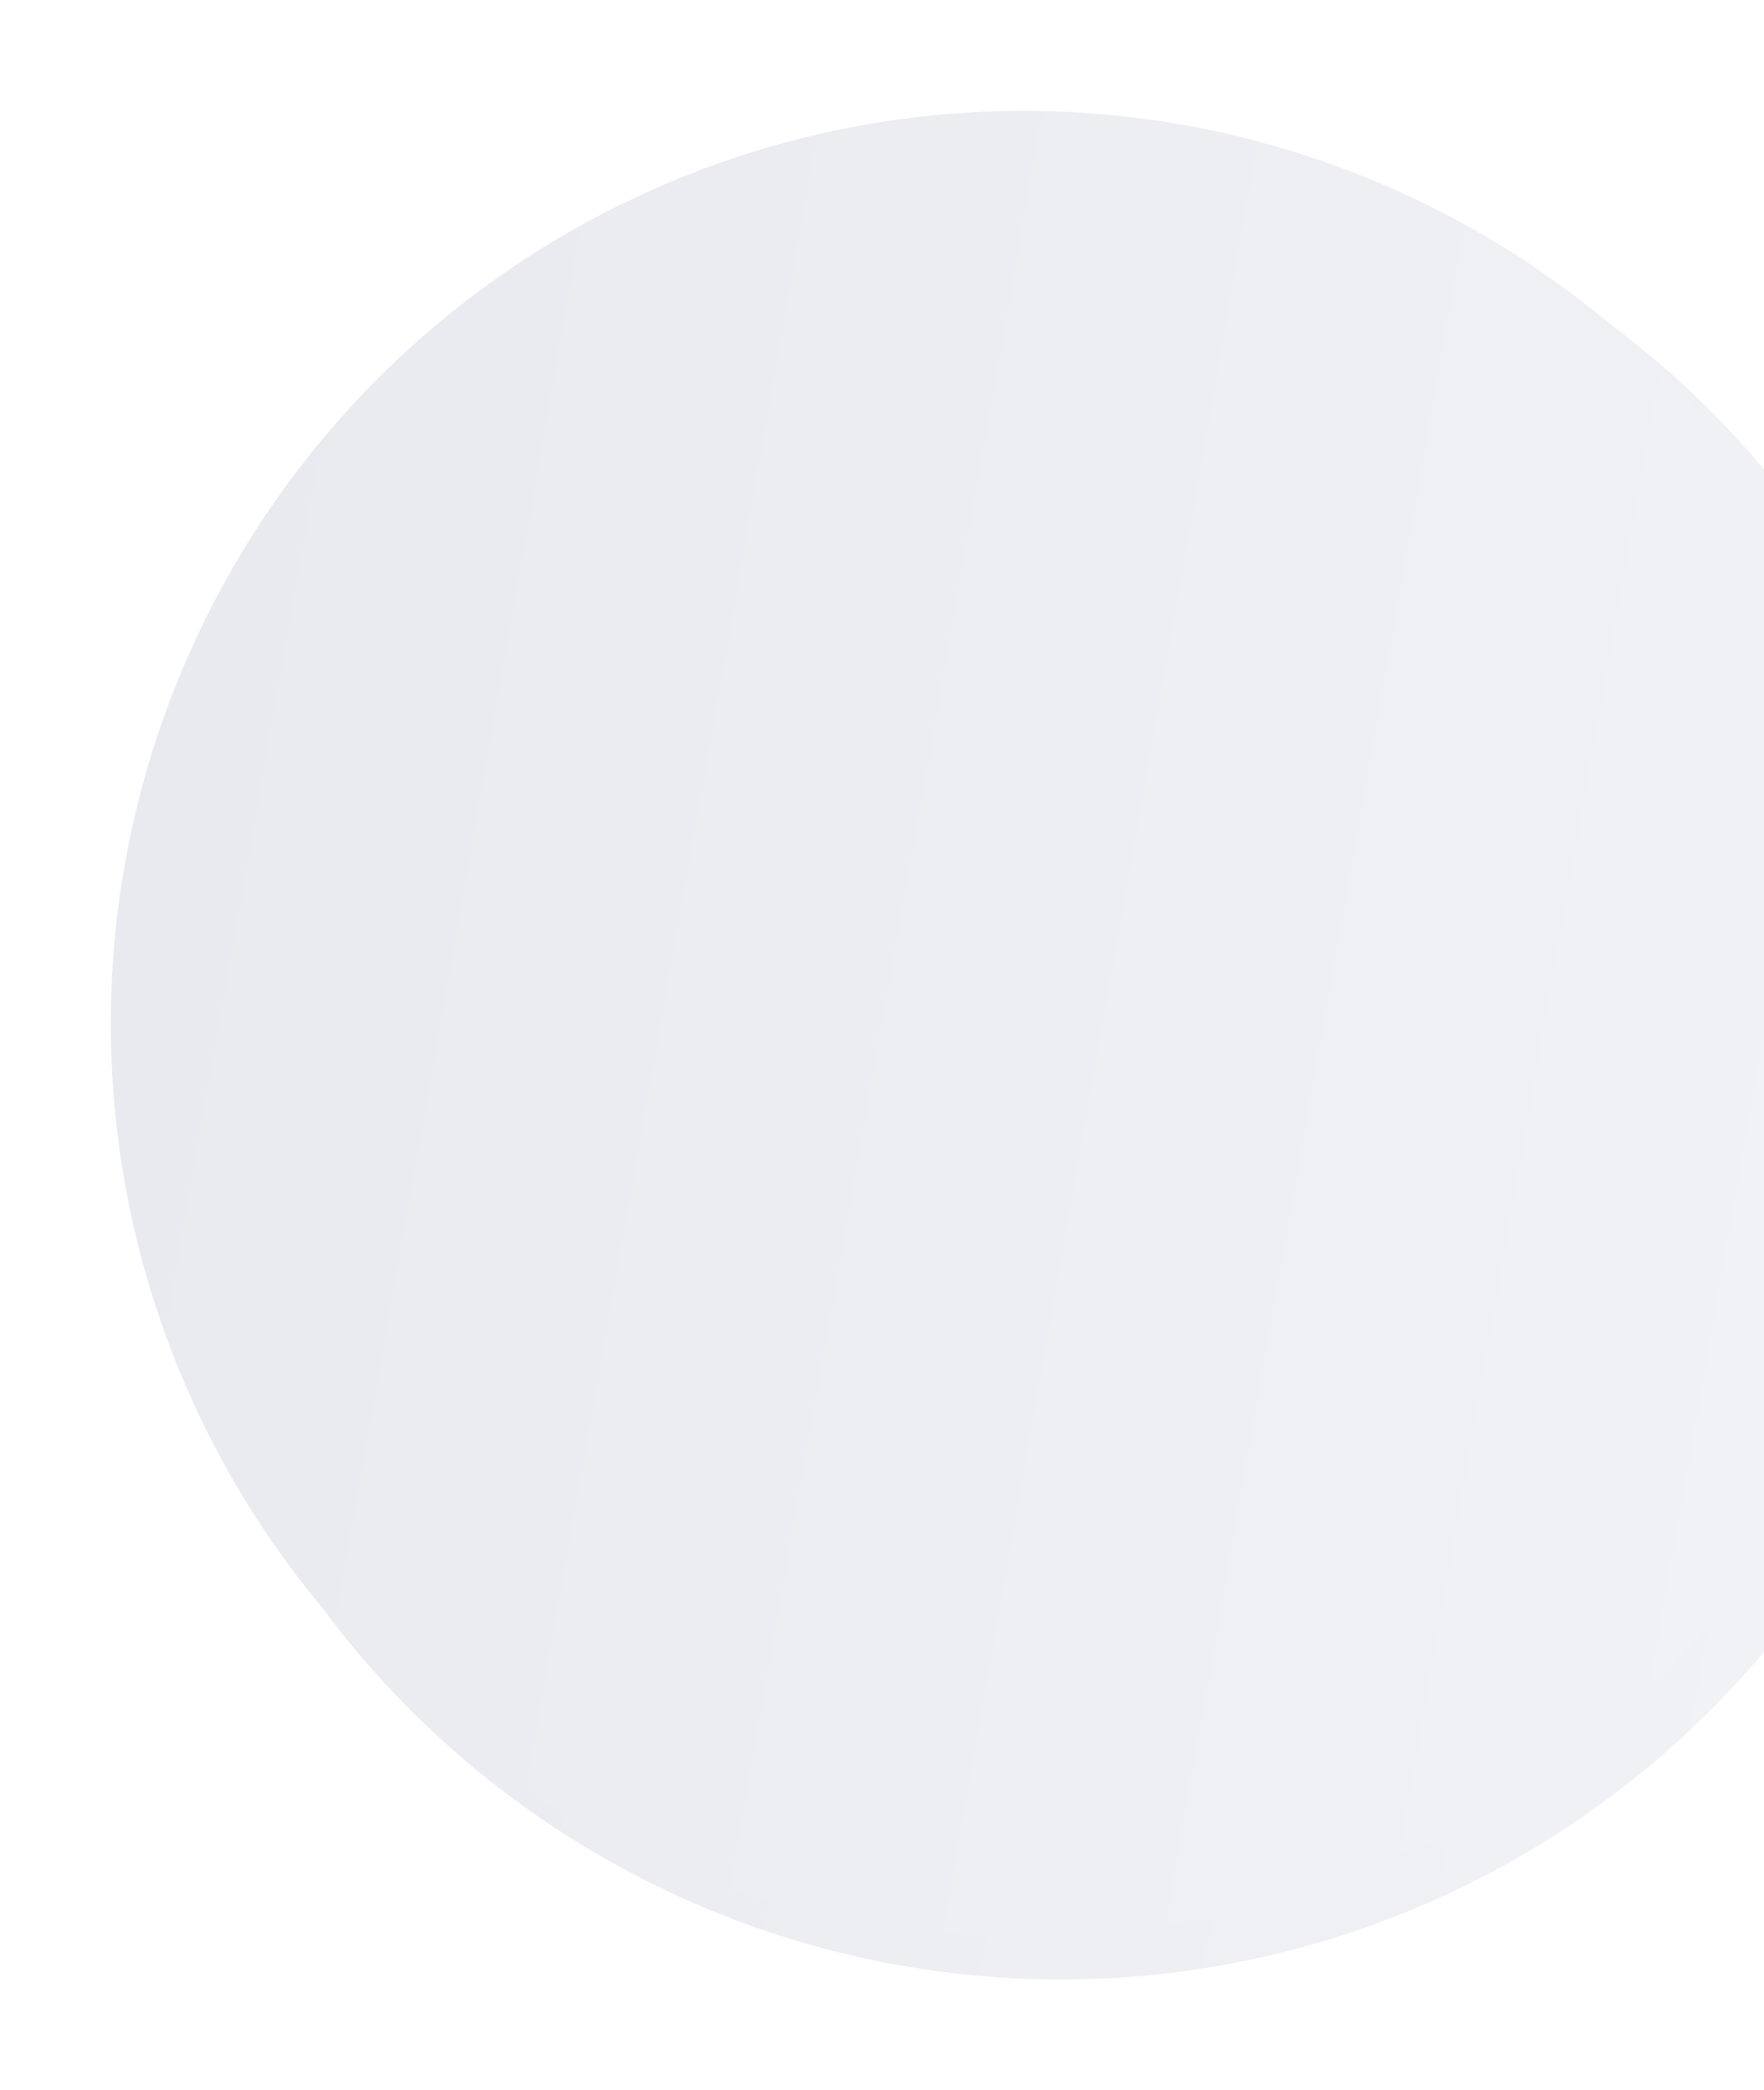 <?xml version="1.0" encoding="UTF-8"?> <svg xmlns="http://www.w3.org/2000/svg" width="573" height="679" viewBox="0 0 573 679" fill="none"> <g filter="url(#filter0_d_204_36)"> <circle cx="340.5" cy="340.5" r="298.5" fill="url(#paint0_linear_204_36)"></circle> </g> <g filter="url(#filter1_d_204_36)"> <circle cx="340.5" cy="340.5" r="296.5" fill="url(#paint1_linear_204_36)"></circle> </g> <defs> <filter id="filter0_d_204_36" x="10" y="10" width="669" height="669" filterUnits="userSpaceOnUse" color-interpolation-filters="sRGB"> <feFlood flood-opacity="0" result="BackgroundImageFix"></feFlood> <feColorMatrix in="SourceAlpha" type="matrix" values="0 0 0 0 0 0 0 0 0 0 0 0 0 0 0 0 0 0 127 0" result="hardAlpha"></feColorMatrix> <feOffset dx="4" dy="4"></feOffset> <feGaussianBlur stdDeviation="18"></feGaussianBlur> <feColorMatrix type="matrix" values="0 0 0 0 0.141 0 0 0 0 0.255 0 0 0 0 0.365 0 0 0 0.14 0"></feColorMatrix> <feBlend mode="normal" in2="BackgroundImageFix" result="effect1_dropShadow_204_36"></feBlend> <feBlend mode="normal" in="SourceGraphic" in2="effect1_dropShadow_204_36" result="shape"></feBlend> </filter> <filter id="filter1_d_204_36" x="0" y="0" width="665" height="665" filterUnits="userSpaceOnUse" color-interpolation-filters="sRGB"> <feFlood flood-opacity="0" result="BackgroundImageFix"></feFlood> <feColorMatrix in="SourceAlpha" type="matrix" values="0 0 0 0 0 0 0 0 0 0 0 0 0 0 0 0 0 0 127 0" result="hardAlpha"></feColorMatrix> <feOffset dx="-8" dy="-8"></feOffset> <feGaussianBlur stdDeviation="18"></feGaussianBlur> <feColorMatrix type="matrix" values="0 0 0 0 1 0 0 0 0 1 0 0 0 0 1 0 0 0 1 0"></feColorMatrix> <feBlend mode="normal" in2="BackgroundImageFix" result="effect1_dropShadow_204_36"></feBlend> <feBlend mode="normal" in="SourceGraphic" in2="effect1_dropShadow_204_36" result="shape"></feBlend> </filter> <linearGradient id="paint0_linear_204_36" x1="-143.908" y1="-249.038" x2="767.048" y2="-88.755" gradientUnits="userSpaceOnUse"> <stop stop-color="#E5E6EC"></stop> <stop offset="1" stop-color="#F2F3F6"></stop> </linearGradient> <linearGradient id="paint1_linear_204_36" x1="-140.662" y1="-245.088" x2="764.19" y2="-85.879" gradientUnits="userSpaceOnUse"> <stop stop-color="#E5E6EC"></stop> <stop offset="1" stop-color="#F2F3F6"></stop> </linearGradient> </defs> </svg> 